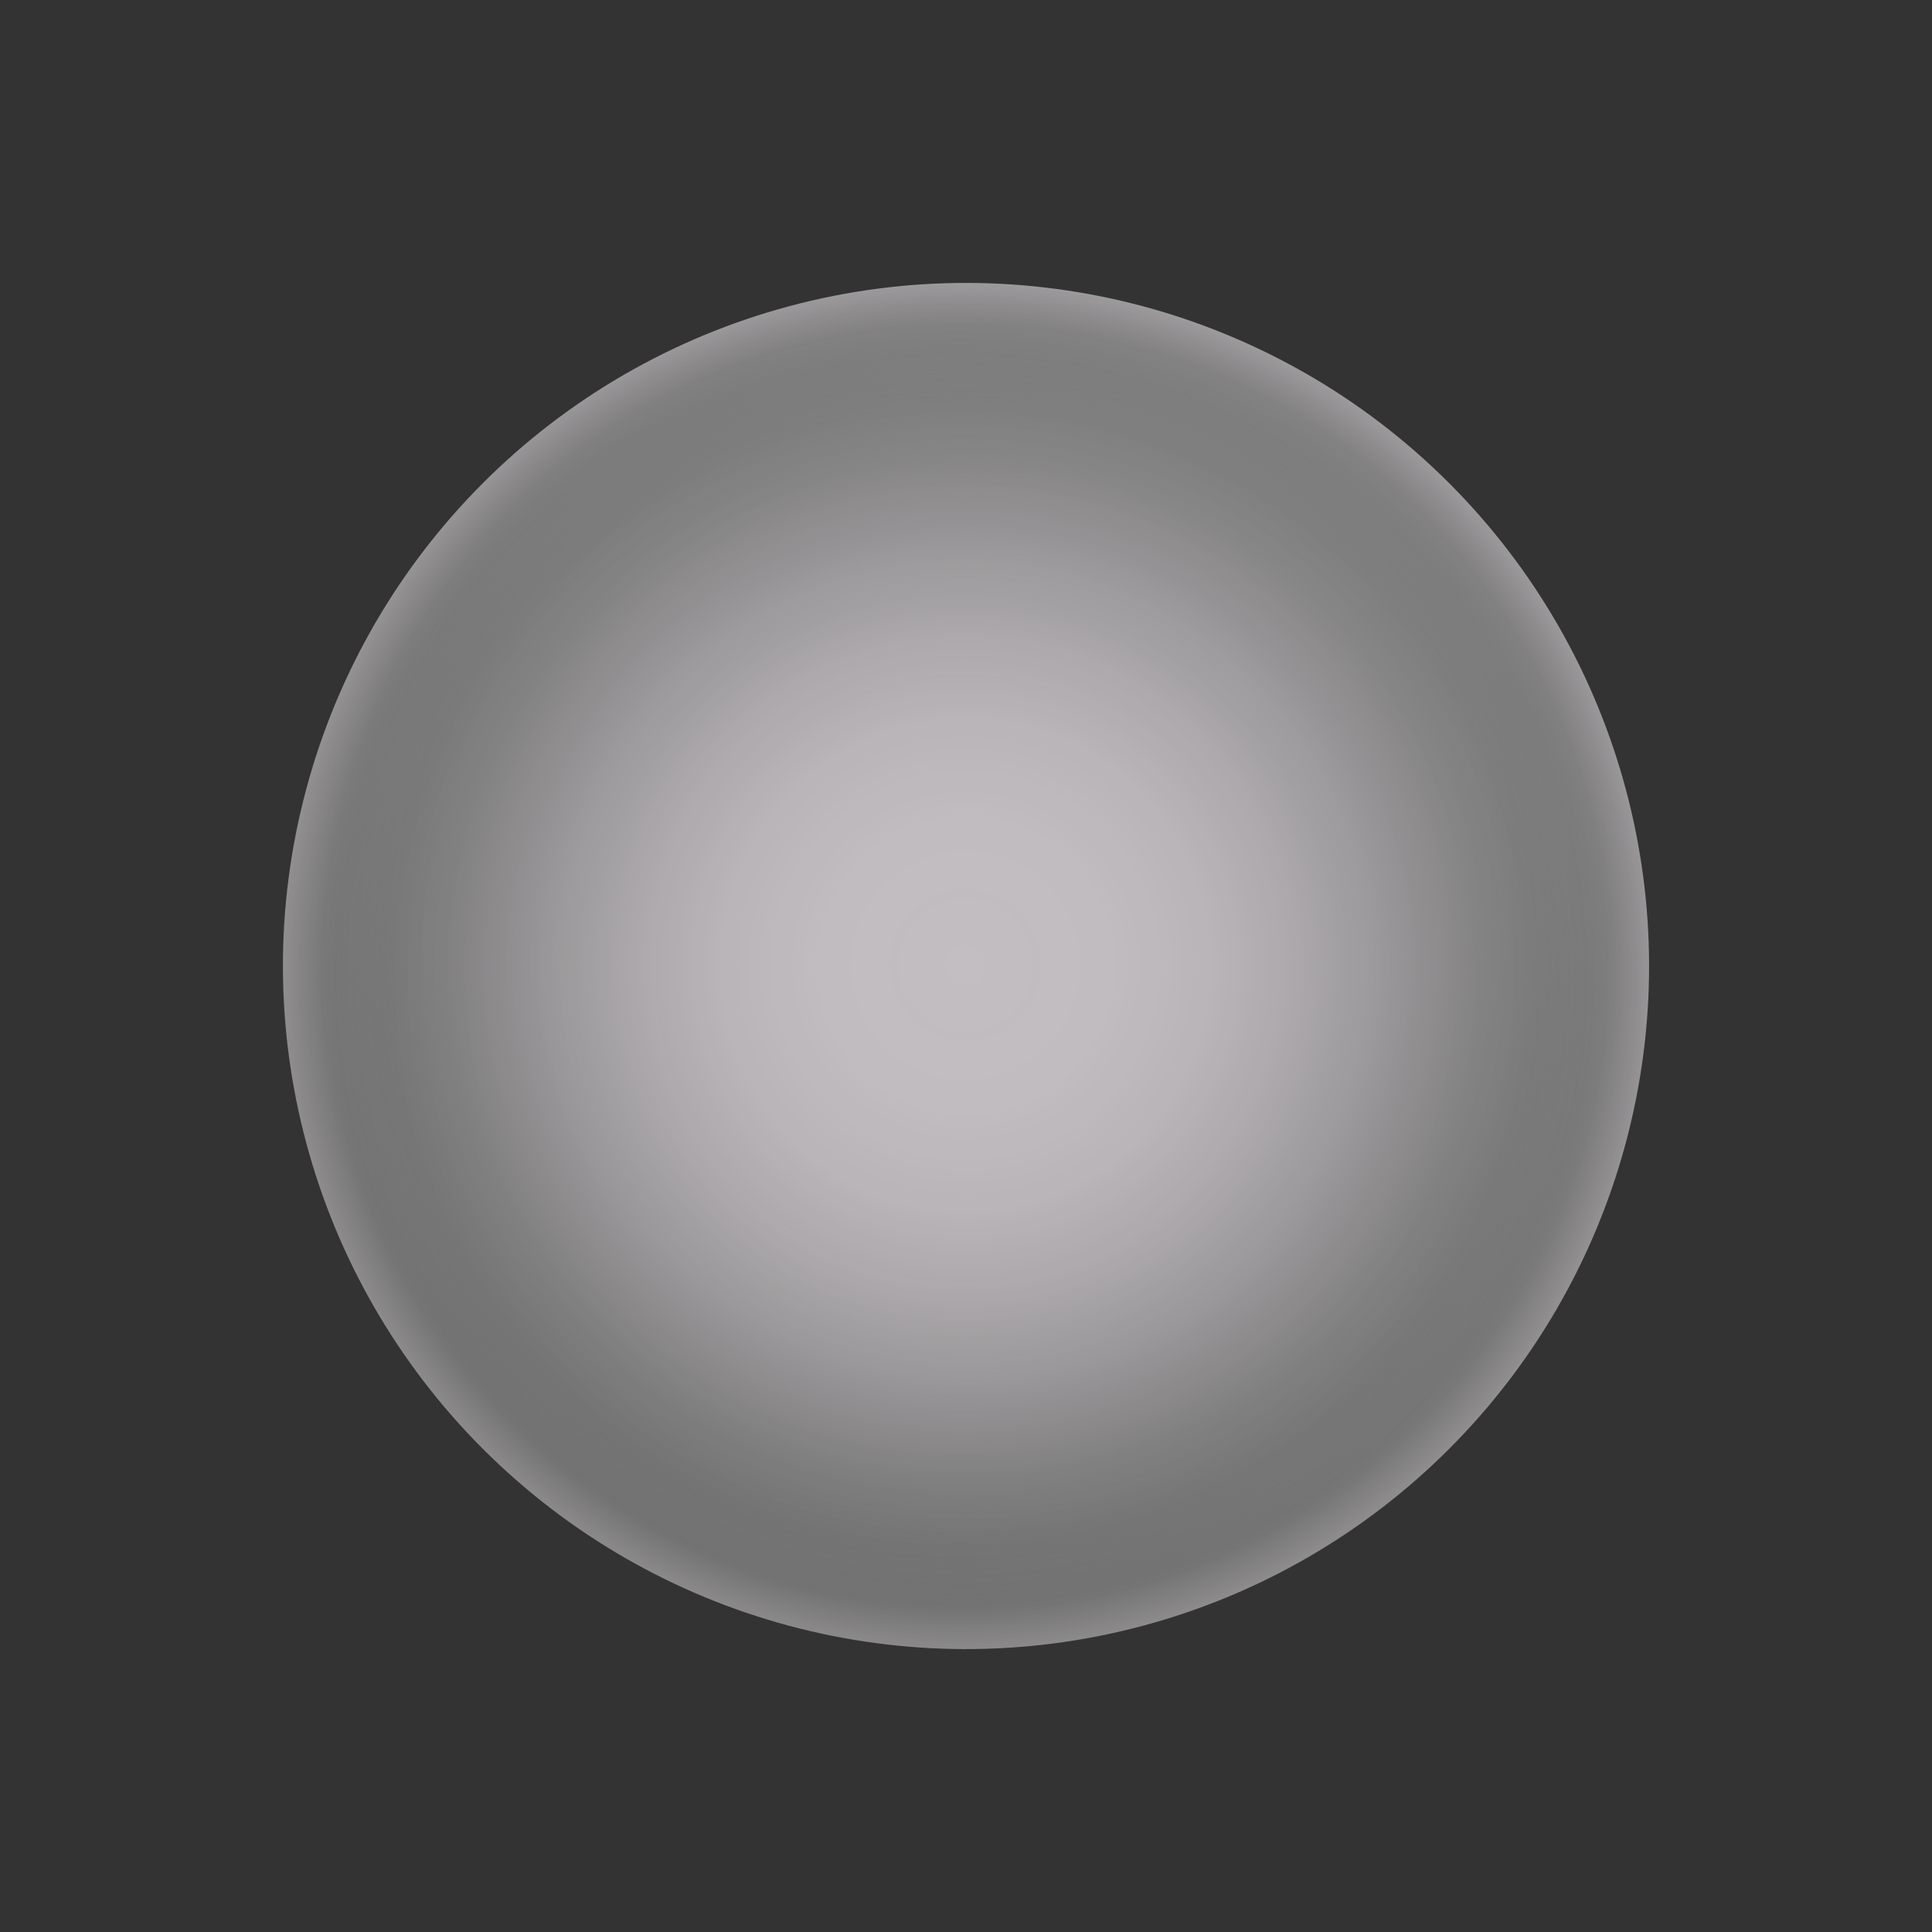 <svg xmlns="http://www.w3.org/2000/svg" xmlns:xlink="http://www.w3.org/1999/xlink" width="128.141" height="128.141" viewBox="0 0 128.141 128.141">
  <rect x="0" y="0" width="128.141" height="128.141" fill="#333333" stroke="none"/>
  <defs>
    <radialGradient id="radial-gradient" cx="0.477" cy="0.51" r="0.551" gradientTransform="matrix(0.707, 0.707, -0.707, 0.707, 0.514, -0.194)" gradientUnits="objectBoundingBox">
      <stop offset="0.382" stop-color="#fff" stop-opacity="0"/>
      <stop offset="0.51" stop-color="#fffefe" stop-opacity="0.012"/>
      <stop offset="0.603" stop-color="#fffefe" stop-opacity="0.047"/>
      <stop offset="0.684" stop-color="#fffefe" stop-opacity="0.11"/>
      <stop offset="0.759" stop-color="#fffdfe" stop-opacity="0.196"/>
      <stop offset="0.83" stop-color="#fffcfe" stop-opacity="0.31"/>
      <stop offset="0.897" stop-color="#fffbfe" stop-opacity="0.451"/>
      <stop offset="0.961" stop-color="#fff9fe" stop-opacity="0.612"/>
      <stop offset="0.991" stop-color="#fff9fe" stop-opacity="0.702"/>
    </radialGradient>
    <radialGradient id="radial-gradient-2" cx="0.5" cy="0.5" r="0.5" gradientTransform="matrix(0.23, 0.973, -0.973, 0.23, 0.872, -0.102)" gradientUnits="objectBoundingBox">
      <stop offset="0.009" stop-color="#fff9fe" stop-opacity="0.702"/>
      <stop offset="0.221" stop-color="#fff9fe" stop-opacity="0.69"/>
      <stop offset="0.366" stop-color="#fff9fe" stop-opacity="0.655"/>
      <stop offset="0.492" stop-color="#fff9fe" stop-opacity="0.592"/>
      <stop offset="0.606" stop-color="#fffafe" stop-opacity="0.51"/>
      <stop offset="0.713" stop-color="#fffbfe" stop-opacity="0.4"/>
      <stop offset="0.814" stop-color="#fffcfe" stop-opacity="0.263"/>
      <stop offset="0.909" stop-color="#fffefe" stop-opacity="0.106"/>
      <stop offset="0.964" stop-color="#fff" stop-opacity="0"/>
    </radialGradient>
  </defs>
  <g id="bubble5" transform="translate(-248.498 -4.724)">
    <circle id="Ellipse_227" data-name="Ellipse 227" cx="45.305" cy="45.305" r="45.305" transform="translate(248.498 68.795) rotate(-45)" fill="url(#radial-gradient)" style="mix-blend-mode: screen;isolation: isolate"/>
    <circle id="Ellipse_231" data-name="Ellipse 231" cx="44.278" cy="44.278" r="44.278" transform="translate(259.302 101.716) rotate(-76.717)" fill="url(#radial-gradient-2)" style="mix-blend-mode: screen;isolation: isolate"/>
  </g>
</svg>
